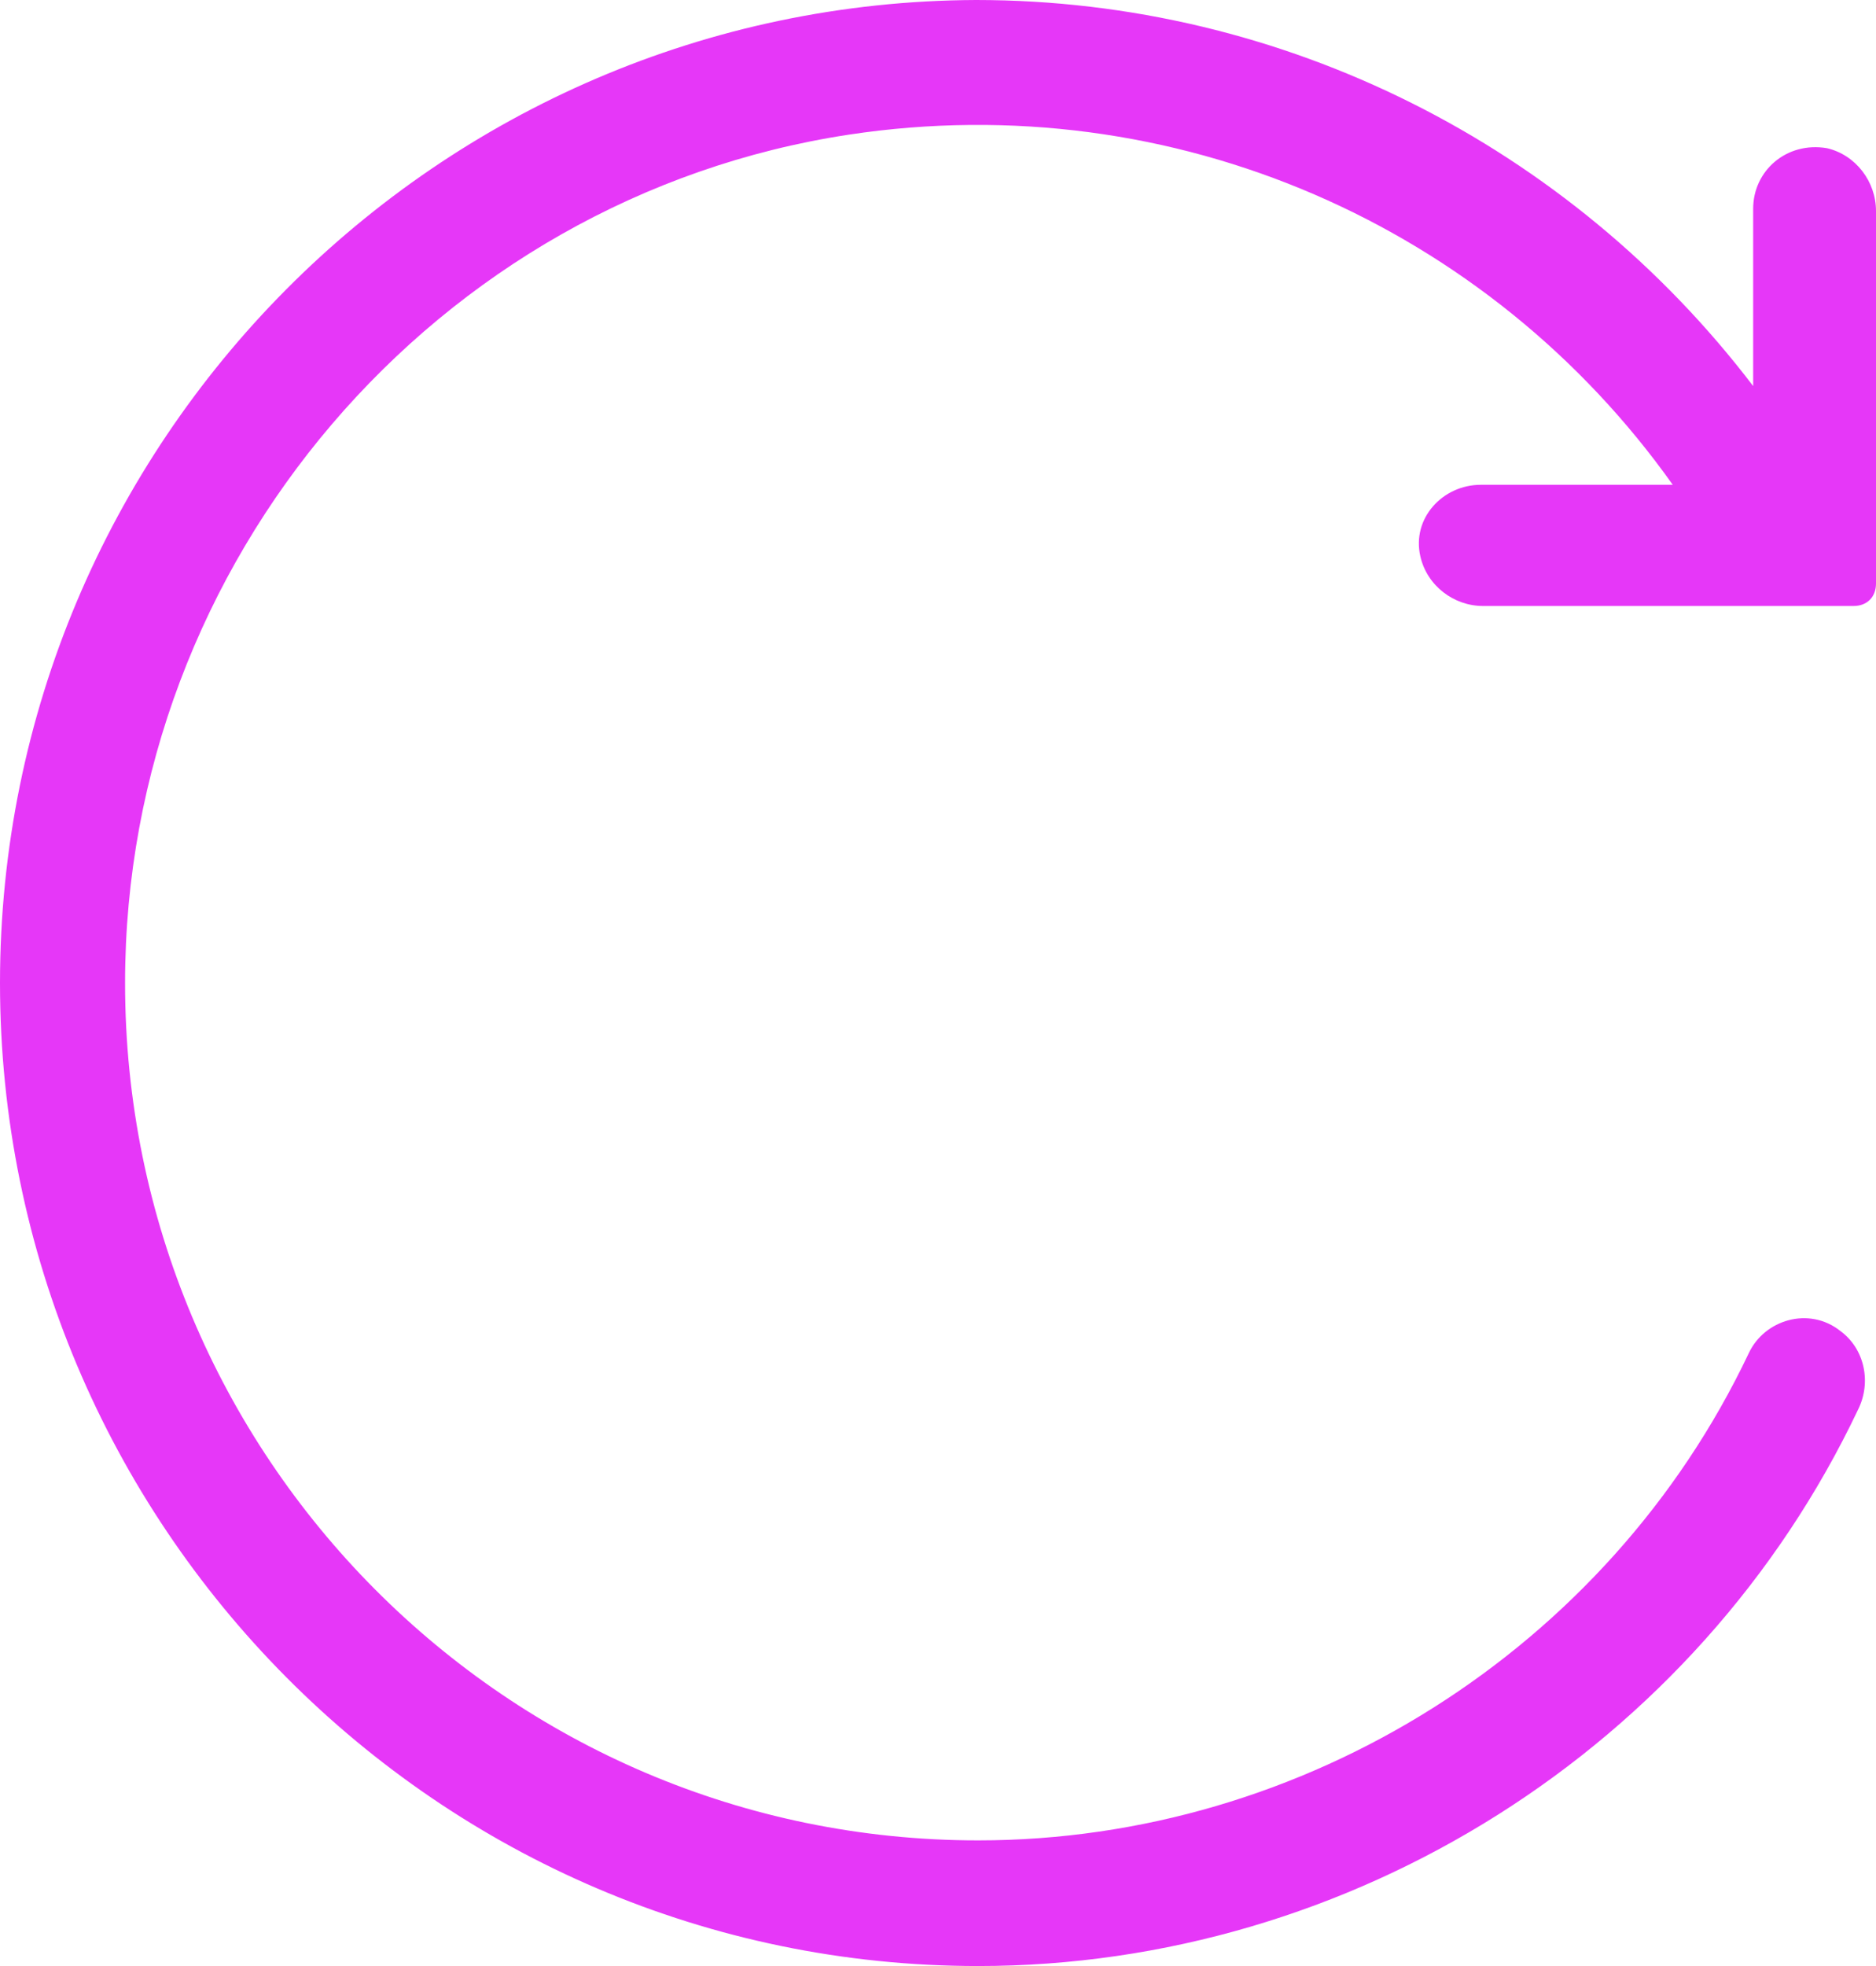 <?xml version="1.0" encoding="UTF-8"?>
<svg width="21px" height="22px" viewBox="0 0 21 22" version="1.1" xmlns="http://www.w3.org/2000/svg" xmlns:xlink="http://www.w3.org/1999/xlink">
    <!-- Generator: Sketch 55.2 (78181) - https://sketchapp.com -->
    <title>Path 2</title>
    <desc>Created with Sketch.</desc>
    <g id="Page-1" stroke="none" stroke-width="1" fill="none" fill-rule="evenodd">
        <g id="marathon.coach-copy-12" transform="translate(-1130, -3016)" fill="#E637F8" fill-rule="nonzero">
            <g id="Group-23" transform="translate(0, 2077)">
                <g id="Group-22" transform="translate(90, 107)">
                    <g id="Group-4" transform="translate(78, 775)">
                        <g id="Group-10" transform="translate(855, 1)">
                            <path d="M122.9,62.228 C122.975,62.555 123.275,62.781 123.6,62.781 L127.75,62.781 C127.9,62.781 128,62.68 128,62.53 L128,58.361 C128,58.034 127.775,57.733 127.45,57.658 C127,57.582 126.625,57.909 126.625,58.336 L126.625,60.32 C124.575,57.632 121.375,56 117.925,56 C111.9,56.025 107,60.947 107,67 C107,73.053 111.9,78 117.95,78 C122.125,78 126,75.564 127.8,71.772 C127.95,71.47 127.875,71.094 127.6,70.893 C127.25,70.616 126.75,70.767 126.575,71.144 C125,74.459 121.6,76.594 117.95,76.594 C112.675,76.594 108.4,72.299 108.4,67 C108.4,62.279 111.875,58.21 116.5,57.507 C120.15,56.954 123.675,58.537 125.725,61.425 L123.575,61.425 C123.15,61.425 122.8,61.801 122.9,62.228 Z" id="Path-2"></path>
                        </g>
                    </g>
                </g>
            </g>
        </g>
    </g>
</svg>